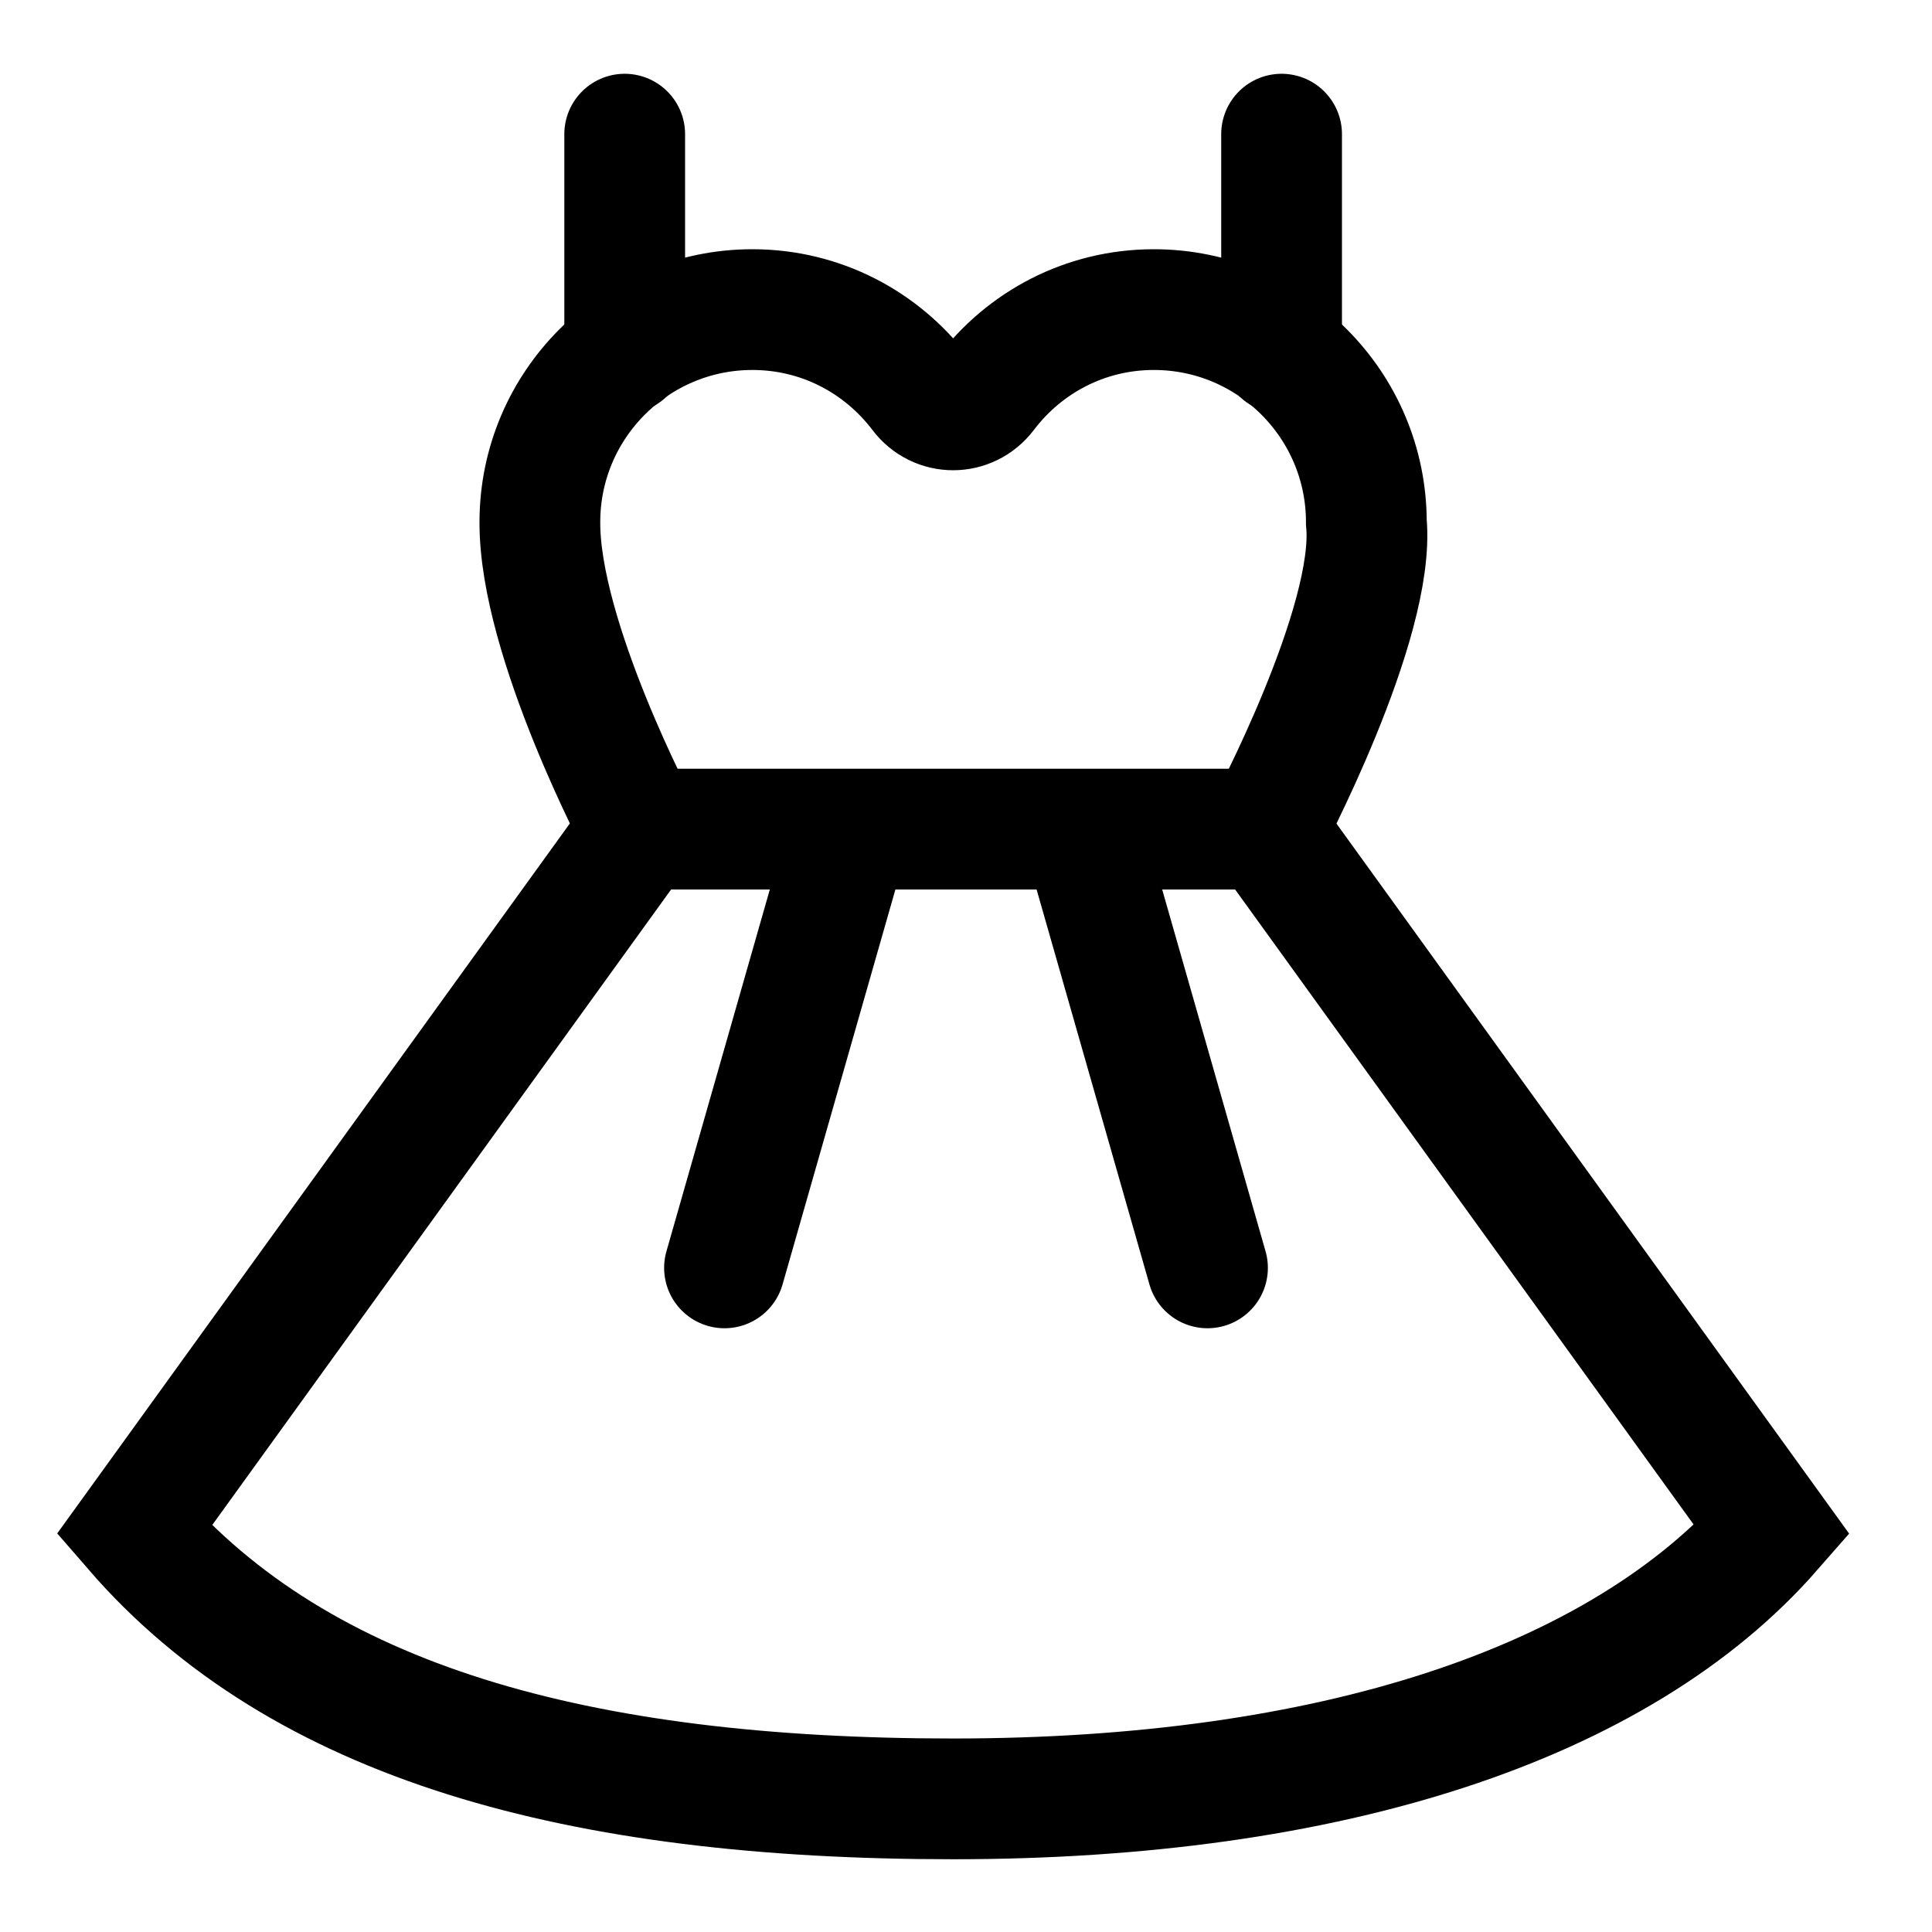 <svg width="32" height="32" viewBox="0 0 32 32" fill="none" xmlns="http://www.w3.org/2000/svg">
<path d="M18 14L20 21" stroke="black" stroke-width="2" stroke-linecap="round"/>
<path d="M14 14L12 21" stroke="black" stroke-width="2" stroke-linecap="round"/>
<path d="M21.227 2.222V5.849" stroke="black" stroke-width="2" stroke-linecap="round"/>
<path d="M10.347 2.222V5.849" stroke="black" stroke-width="2" stroke-linecap="round"/>
<path d="M20.969 13.733C20.969 13.733 22.791 10.319 22.631 8.648C22.631 6.711 21.058 5.128 19.111 5.128C17.973 5.128 16.969 5.671 16.329 6.515C16.053 6.88 15.52 6.88 15.245 6.515C14.604 5.671 13.6 5.128 12.462 5.128C10.524 5.128 8.942 6.702 8.942 8.648C8.933 10.586 10.604 13.733 10.604 13.733L2.222 25.342C4.987 28.533 9.573 29.795 15.787 29.795C22 29.795 26.818 28.239 29.351 25.342L20.969 13.733Z" stroke="black" stroke-width="2" stroke-linecap="round"/>
<path d="M10.605 13.733H20.969" stroke="black" stroke-width="2" stroke-linecap="round"/>
</svg>
